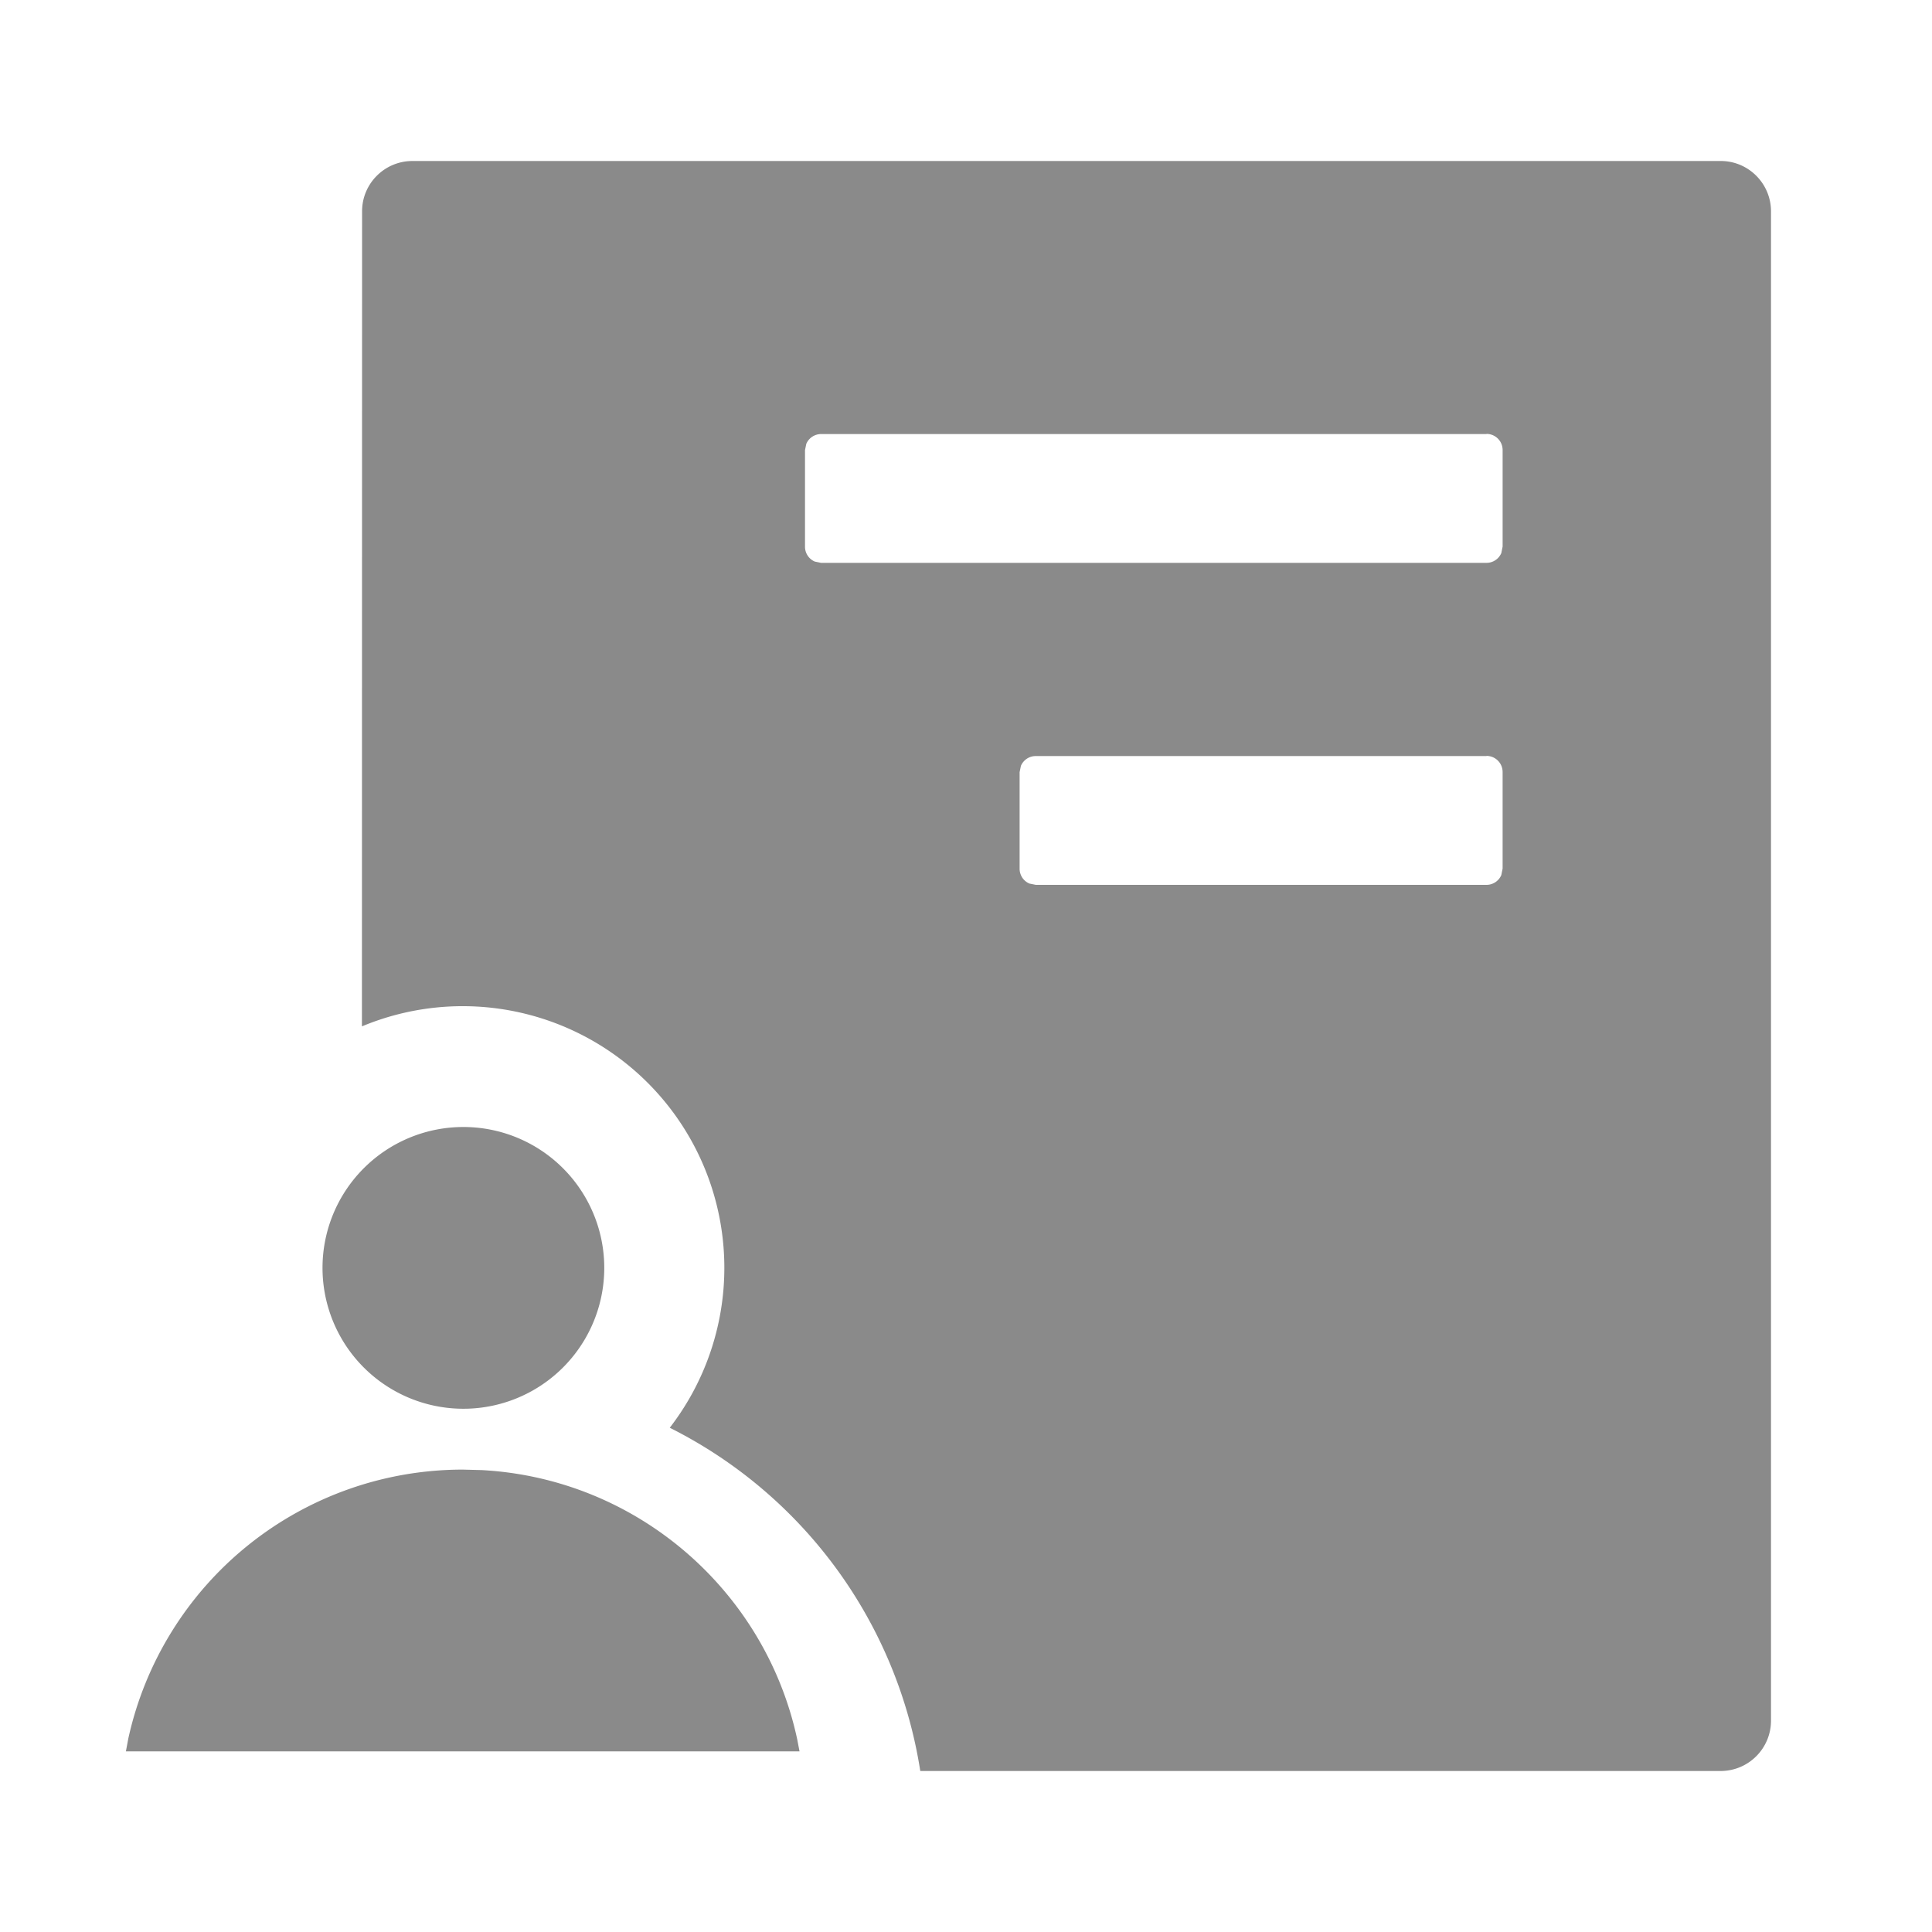 <svg t="1731308975388" class="icon" viewBox="0 0 1024 1024" version="1.1" xmlns="http://www.w3.org/2000/svg" p-id="5434" width="200" height="200"><path d="M912.043 85.333c14.677 0 26.624 11.947 26.624 26.709v799.915c0 14.763-11.947 26.709-26.709 26.709H487.765A245.845 245.845 0 0 0 354.987 756.736a138.667 138.667 0 0 0-163.157-212.736l0.085-432.043c0-14.677 11.947-26.624 26.709-26.624h693.248zM245.333 778.923l9.984 0.256c82.347 4.437 150.443 64 167.253 142.848l1.195 6.229H66.731l1.28-6.827a181.504 181.504 0 0 1 177.323-142.507z m0-181.589a74.667 74.667 0 1 1 0 149.333 74.667 74.667 0 0 1 0-149.333z m542.549-196.608h-238.933a8.533 8.533 0 0 0-7.851 5.205l-0.683 3.328v51.2a8.533 8.533 0 0 0 5.205 7.851l3.413 0.683h238.933a8.533 8.533 0 0 0 7.765-5.205l0.683-3.413v-51.2a8.533 8.533 0 0 0-8.533-8.533z m0-170.667H435.2a8.533 8.533 0 0 0-7.851 5.205L426.667 238.592v51.2a8.533 8.533 0 0 0 5.205 7.851l3.328 0.683h352.683a8.533 8.533 0 0 0 7.851-5.205l0.683-3.413v-51.2a8.533 8.533 0 0 0-8.533-8.533z" p-id="5435" fill="#8a8a8a"></path></svg>